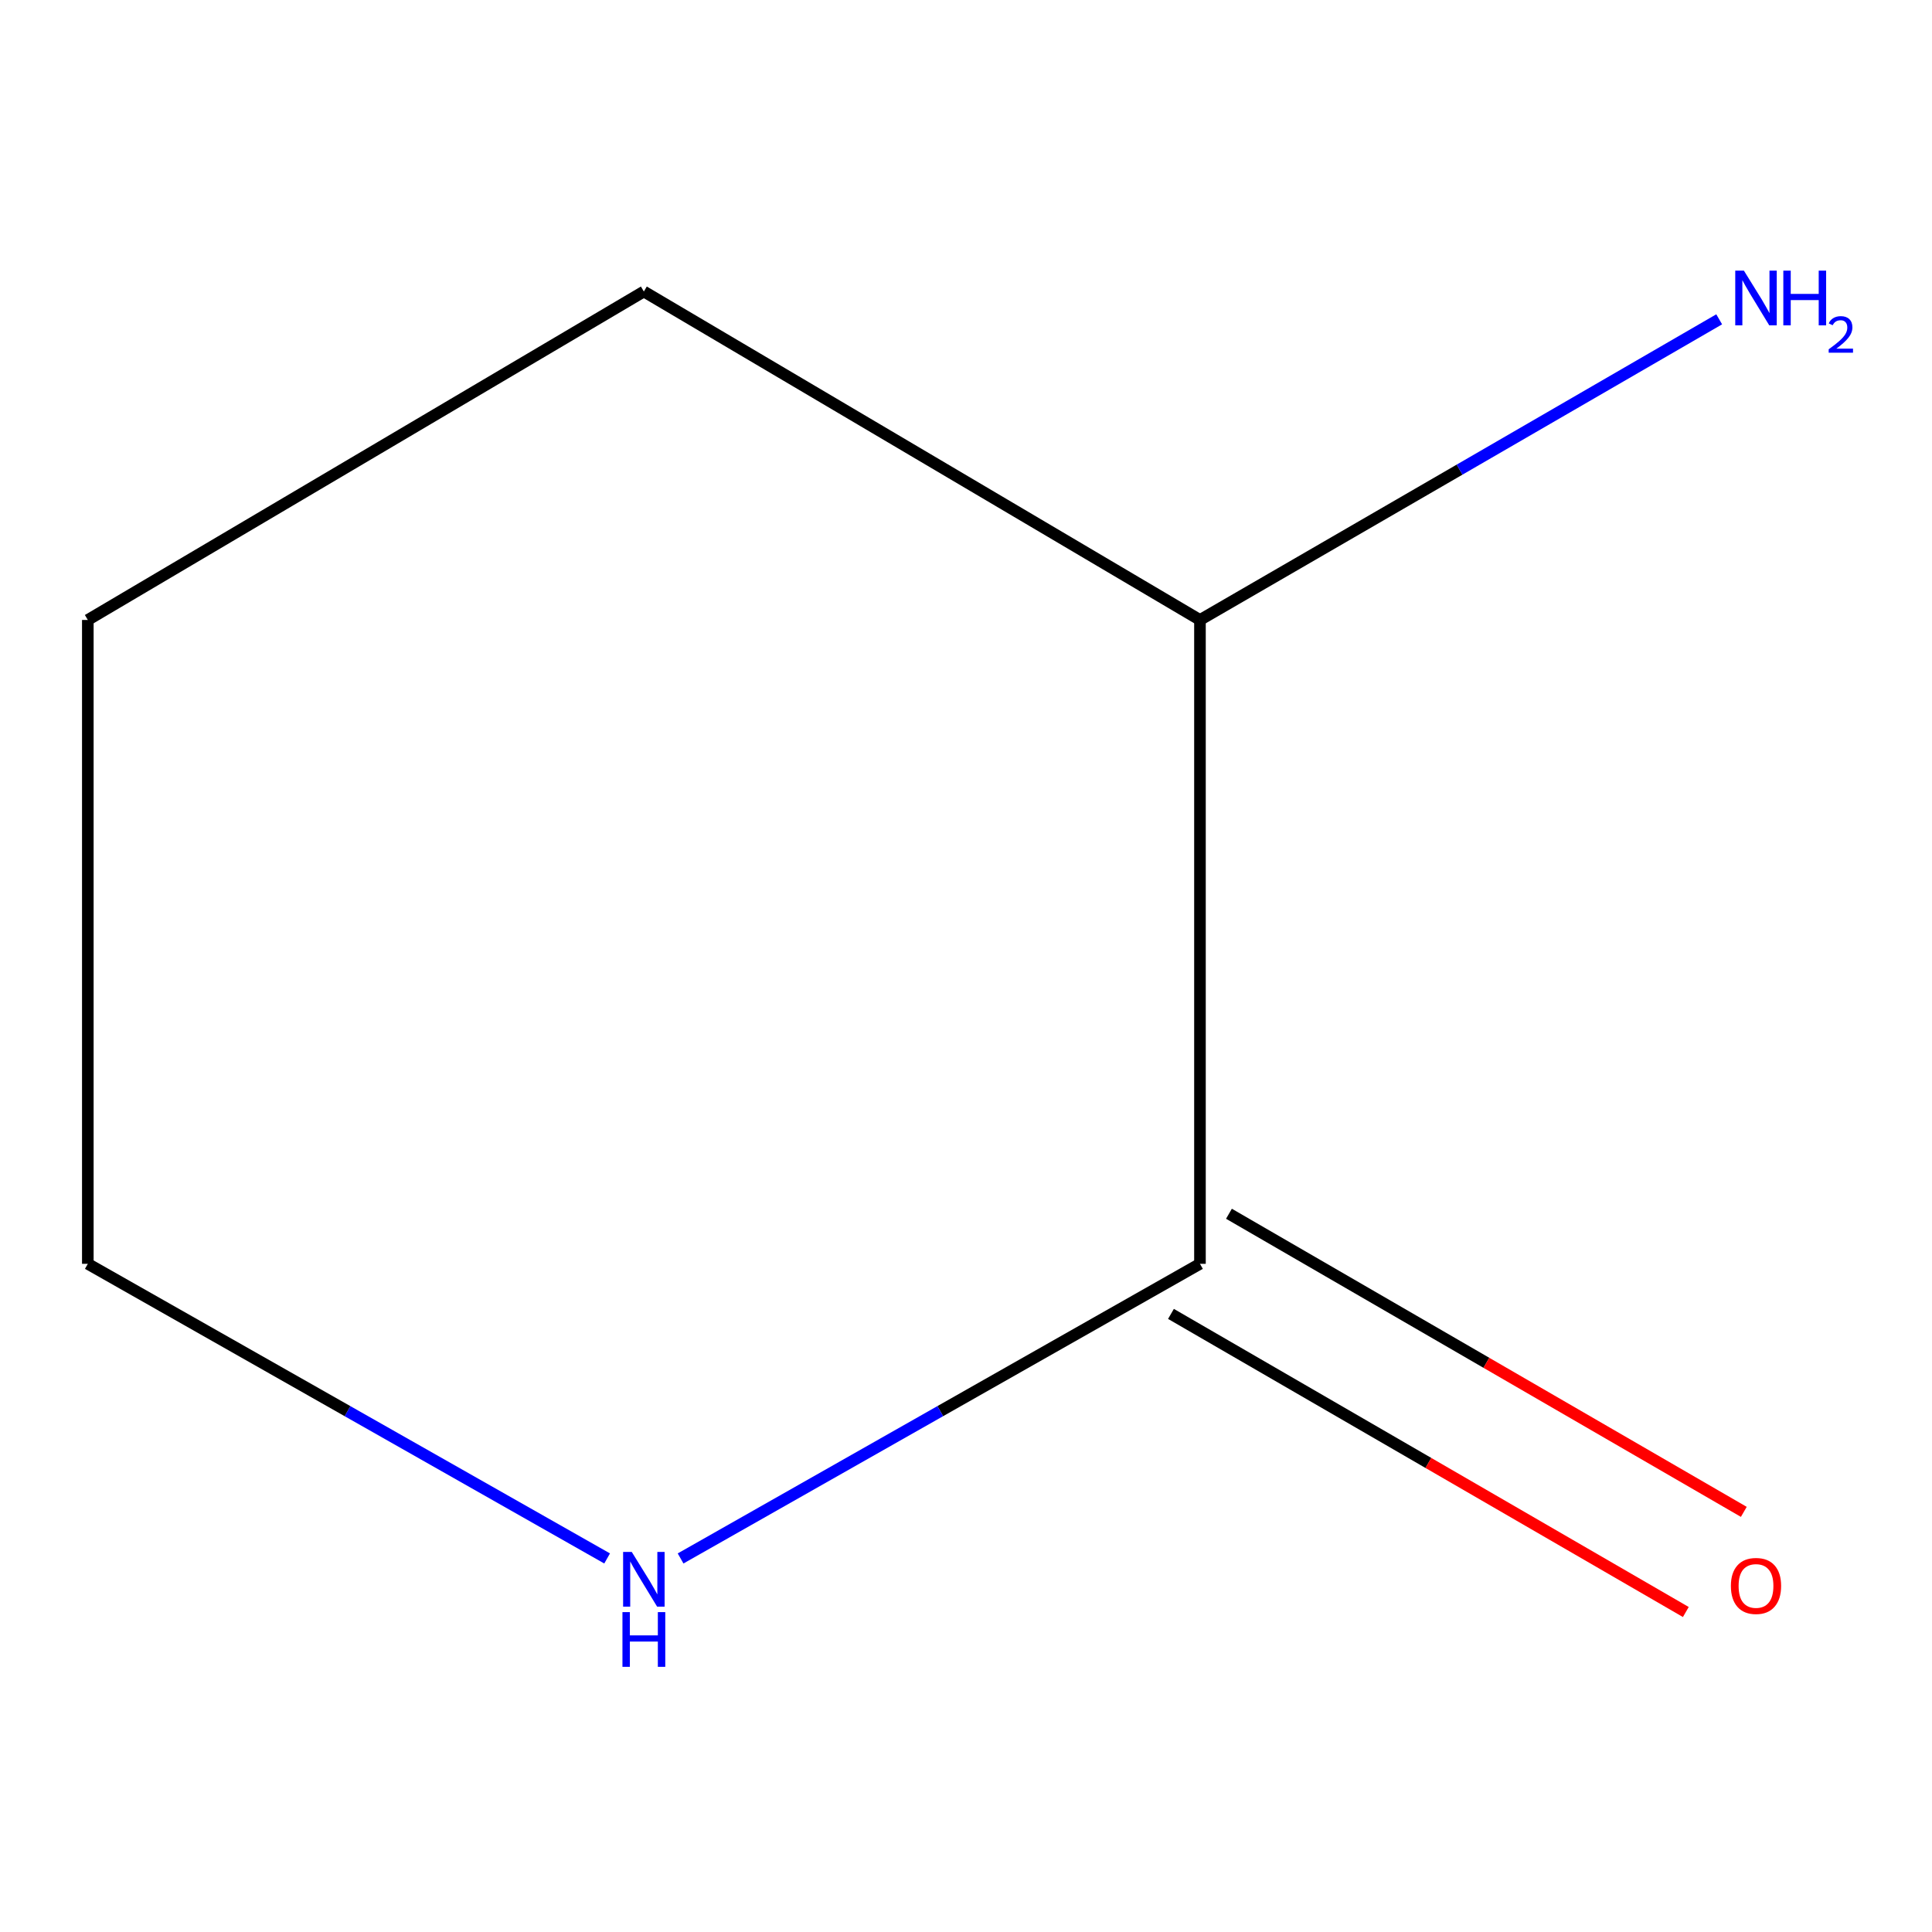 <?xml version='1.0' encoding='iso-8859-1'?>
<svg version='1.1' baseProfile='full'
              xmlns='http://www.w3.org/2000/svg'
                      xmlns:rdkit='http://www.rdkit.org/xml'
                      xmlns:xlink='http://www.w3.org/1999/xlink'
                  xml:space='preserve'
width='1000px' height='1000px' viewBox='0 0 1000 1000'>
<!-- END OF HEADER -->
<rect style='opacity:1.0;fill:#FFFFFF;stroke:none' width='1000' height='1000' x='0' y='0'> </rect>
<path class='bond-0' d='M 621.098,654.152 L 486.685,730.402' style='fill:none;fill-rule:evenodd;stroke:#000000;stroke-width:6px;stroke-linecap:butt;stroke-linejoin:miter;stroke-opacity:1' />
<path class='bond-0' d='M 486.685,730.402 L 352.273,806.652' style='fill:none;fill-rule:evenodd;stroke:#0000FF;stroke-width:6px;stroke-linecap:butt;stroke-linejoin:miter;stroke-opacity:1' />
<path class='bond-1' d='M 606.091,680.07 L 739.336,757.222' style='fill:none;fill-rule:evenodd;stroke:#000000;stroke-width:6px;stroke-linecap:butt;stroke-linejoin:miter;stroke-opacity:1' />
<path class='bond-1' d='M 739.336,757.222 L 872.582,834.375' style='fill:none;fill-rule:evenodd;stroke:#FF0000;stroke-width:6px;stroke-linecap:butt;stroke-linejoin:miter;stroke-opacity:1' />
<path class='bond-1' d='M 636.105,628.235 L 769.35,705.388' style='fill:none;fill-rule:evenodd;stroke:#000000;stroke-width:6px;stroke-linecap:butt;stroke-linejoin:miter;stroke-opacity:1' />
<path class='bond-1' d='M 769.35,705.388 L 902.596,782.54' style='fill:none;fill-rule:evenodd;stroke:#FF0000;stroke-width:6px;stroke-linecap:butt;stroke-linejoin:miter;stroke-opacity:1' />
<path class='bond-2' d='M 621.098,654.152 L 621.098,320.892' style='fill:none;fill-rule:evenodd;stroke:#000000;stroke-width:6px;stroke-linecap:butt;stroke-linejoin:miter;stroke-opacity:1' />
<path class='bond-4' d='M 314.247,806.651 L 179.851,730.402' style='fill:none;fill-rule:evenodd;stroke:#0000FF;stroke-width:6px;stroke-linecap:butt;stroke-linejoin:miter;stroke-opacity:1' />
<path class='bond-4' d='M 179.851,730.402 L 45.455,654.152' style='fill:none;fill-rule:evenodd;stroke:#000000;stroke-width:6px;stroke-linecap:butt;stroke-linejoin:miter;stroke-opacity:1' />
<path class='bond-3' d='M 621.098,320.892 L 755.473,243.085' style='fill:none;fill-rule:evenodd;stroke:#000000;stroke-width:6px;stroke-linecap:butt;stroke-linejoin:miter;stroke-opacity:1' />
<path class='bond-3' d='M 755.473,243.085 L 889.849,165.278' style='fill:none;fill-rule:evenodd;stroke:#0000FF;stroke-width:6px;stroke-linecap:butt;stroke-linejoin:miter;stroke-opacity:1' />
<path class='bond-5' d='M 621.098,320.892 L 333.26,150.884' style='fill:none;fill-rule:evenodd;stroke:#000000;stroke-width:6px;stroke-linecap:butt;stroke-linejoin:miter;stroke-opacity:1' />
<path class='bond-7' d='M 45.455,654.152 L 45.455,320.892' style='fill:none;fill-rule:evenodd;stroke:#000000;stroke-width:6px;stroke-linecap:butt;stroke-linejoin:miter;stroke-opacity:1' />
<path class='bond-6' d='M 333.26,150.884 L 45.455,320.892' style='fill:none;fill-rule:evenodd;stroke:#000000;stroke-width:6px;stroke-linecap:butt;stroke-linejoin:miter;stroke-opacity:1' />
<path  class='atom-1' d='M 327 803.278
L 336.28 818.278
Q 337.2 819.758, 338.68 822.438
Q 340.16 825.118, 340.24 825.278
L 340.24 803.278
L 344 803.278
L 344 831.598
L 340.12 831.598
L 330.16 815.198
Q 329 813.278, 327.76 811.078
Q 326.56 808.878, 326.2 808.198
L 326.2 831.598
L 322.52 831.598
L 322.52 803.278
L 327 803.278
' fill='#0000FF'/>
<path  class='atom-1' d='M 322.18 834.43
L 326.02 834.43
L 326.02 846.47
L 340.5 846.47
L 340.5 834.43
L 344.34 834.43
L 344.34 862.75
L 340.5 862.75
L 340.5 849.67
L 326.02 849.67
L 326.02 862.75
L 322.18 862.75
L 322.18 834.43
' fill='#0000FF'/>
<path  class='atom-2' d='M 895.903 820.879
Q 895.903 814.079, 899.263 810.279
Q 902.623 806.479, 908.903 806.479
Q 915.183 806.479, 918.543 810.279
Q 921.903 814.079, 921.903 820.879
Q 921.903 827.759, 918.503 831.679
Q 915.103 835.559, 908.903 835.559
Q 902.663 835.559, 899.263 831.679
Q 895.903 827.799, 895.903 820.879
M 908.903 832.359
Q 913.223 832.359, 915.543 829.479
Q 917.903 826.559, 917.903 820.879
Q 917.903 815.319, 915.543 812.519
Q 913.223 809.679, 908.903 809.679
Q 904.583 809.679, 902.223 812.479
Q 899.903 815.279, 899.903 820.879
Q 899.903 826.599, 902.223 829.479
Q 904.583 832.359, 908.903 832.359
' fill='#FF0000'/>
<path  class='atom-4' d='M 902.643 140.085
L 911.923 155.085
Q 912.843 156.565, 914.323 159.245
Q 915.803 161.925, 915.883 162.085
L 915.883 140.085
L 919.643 140.085
L 919.643 168.405
L 915.763 168.405
L 905.803 152.005
Q 904.643 150.085, 903.403 147.885
Q 902.203 145.685, 901.843 145.005
L 901.843 168.405
L 898.163 168.405
L 898.163 140.085
L 902.643 140.085
' fill='#0000FF'/>
<path  class='atom-4' d='M 923.043 140.085
L 926.883 140.085
L 926.883 152.125
L 941.363 152.125
L 941.363 140.085
L 945.203 140.085
L 945.203 168.405
L 941.363 168.405
L 941.363 155.325
L 926.883 155.325
L 926.883 168.405
L 923.043 168.405
L 923.043 140.085
' fill='#0000FF'/>
<path  class='atom-4' d='M 946.576 167.412
Q 947.262 165.643, 948.899 164.666
Q 950.536 163.663, 952.806 163.663
Q 955.631 163.663, 957.215 165.194
Q 958.799 166.725, 958.799 169.445
Q 958.799 172.217, 956.74 174.804
Q 954.707 177.391, 950.483 180.453
L 959.116 180.453
L 959.116 182.565
L 946.523 182.565
L 946.523 180.797
Q 950.008 178.315, 952.067 176.467
Q 954.153 174.619, 955.156 172.956
Q 956.159 171.293, 956.159 169.577
Q 956.159 167.781, 955.261 166.778
Q 954.364 165.775, 952.806 165.775
Q 951.301 165.775, 950.298 166.382
Q 949.295 166.989, 948.582 168.336
L 946.576 167.412
' fill='#0000FF'/>
</svg>
